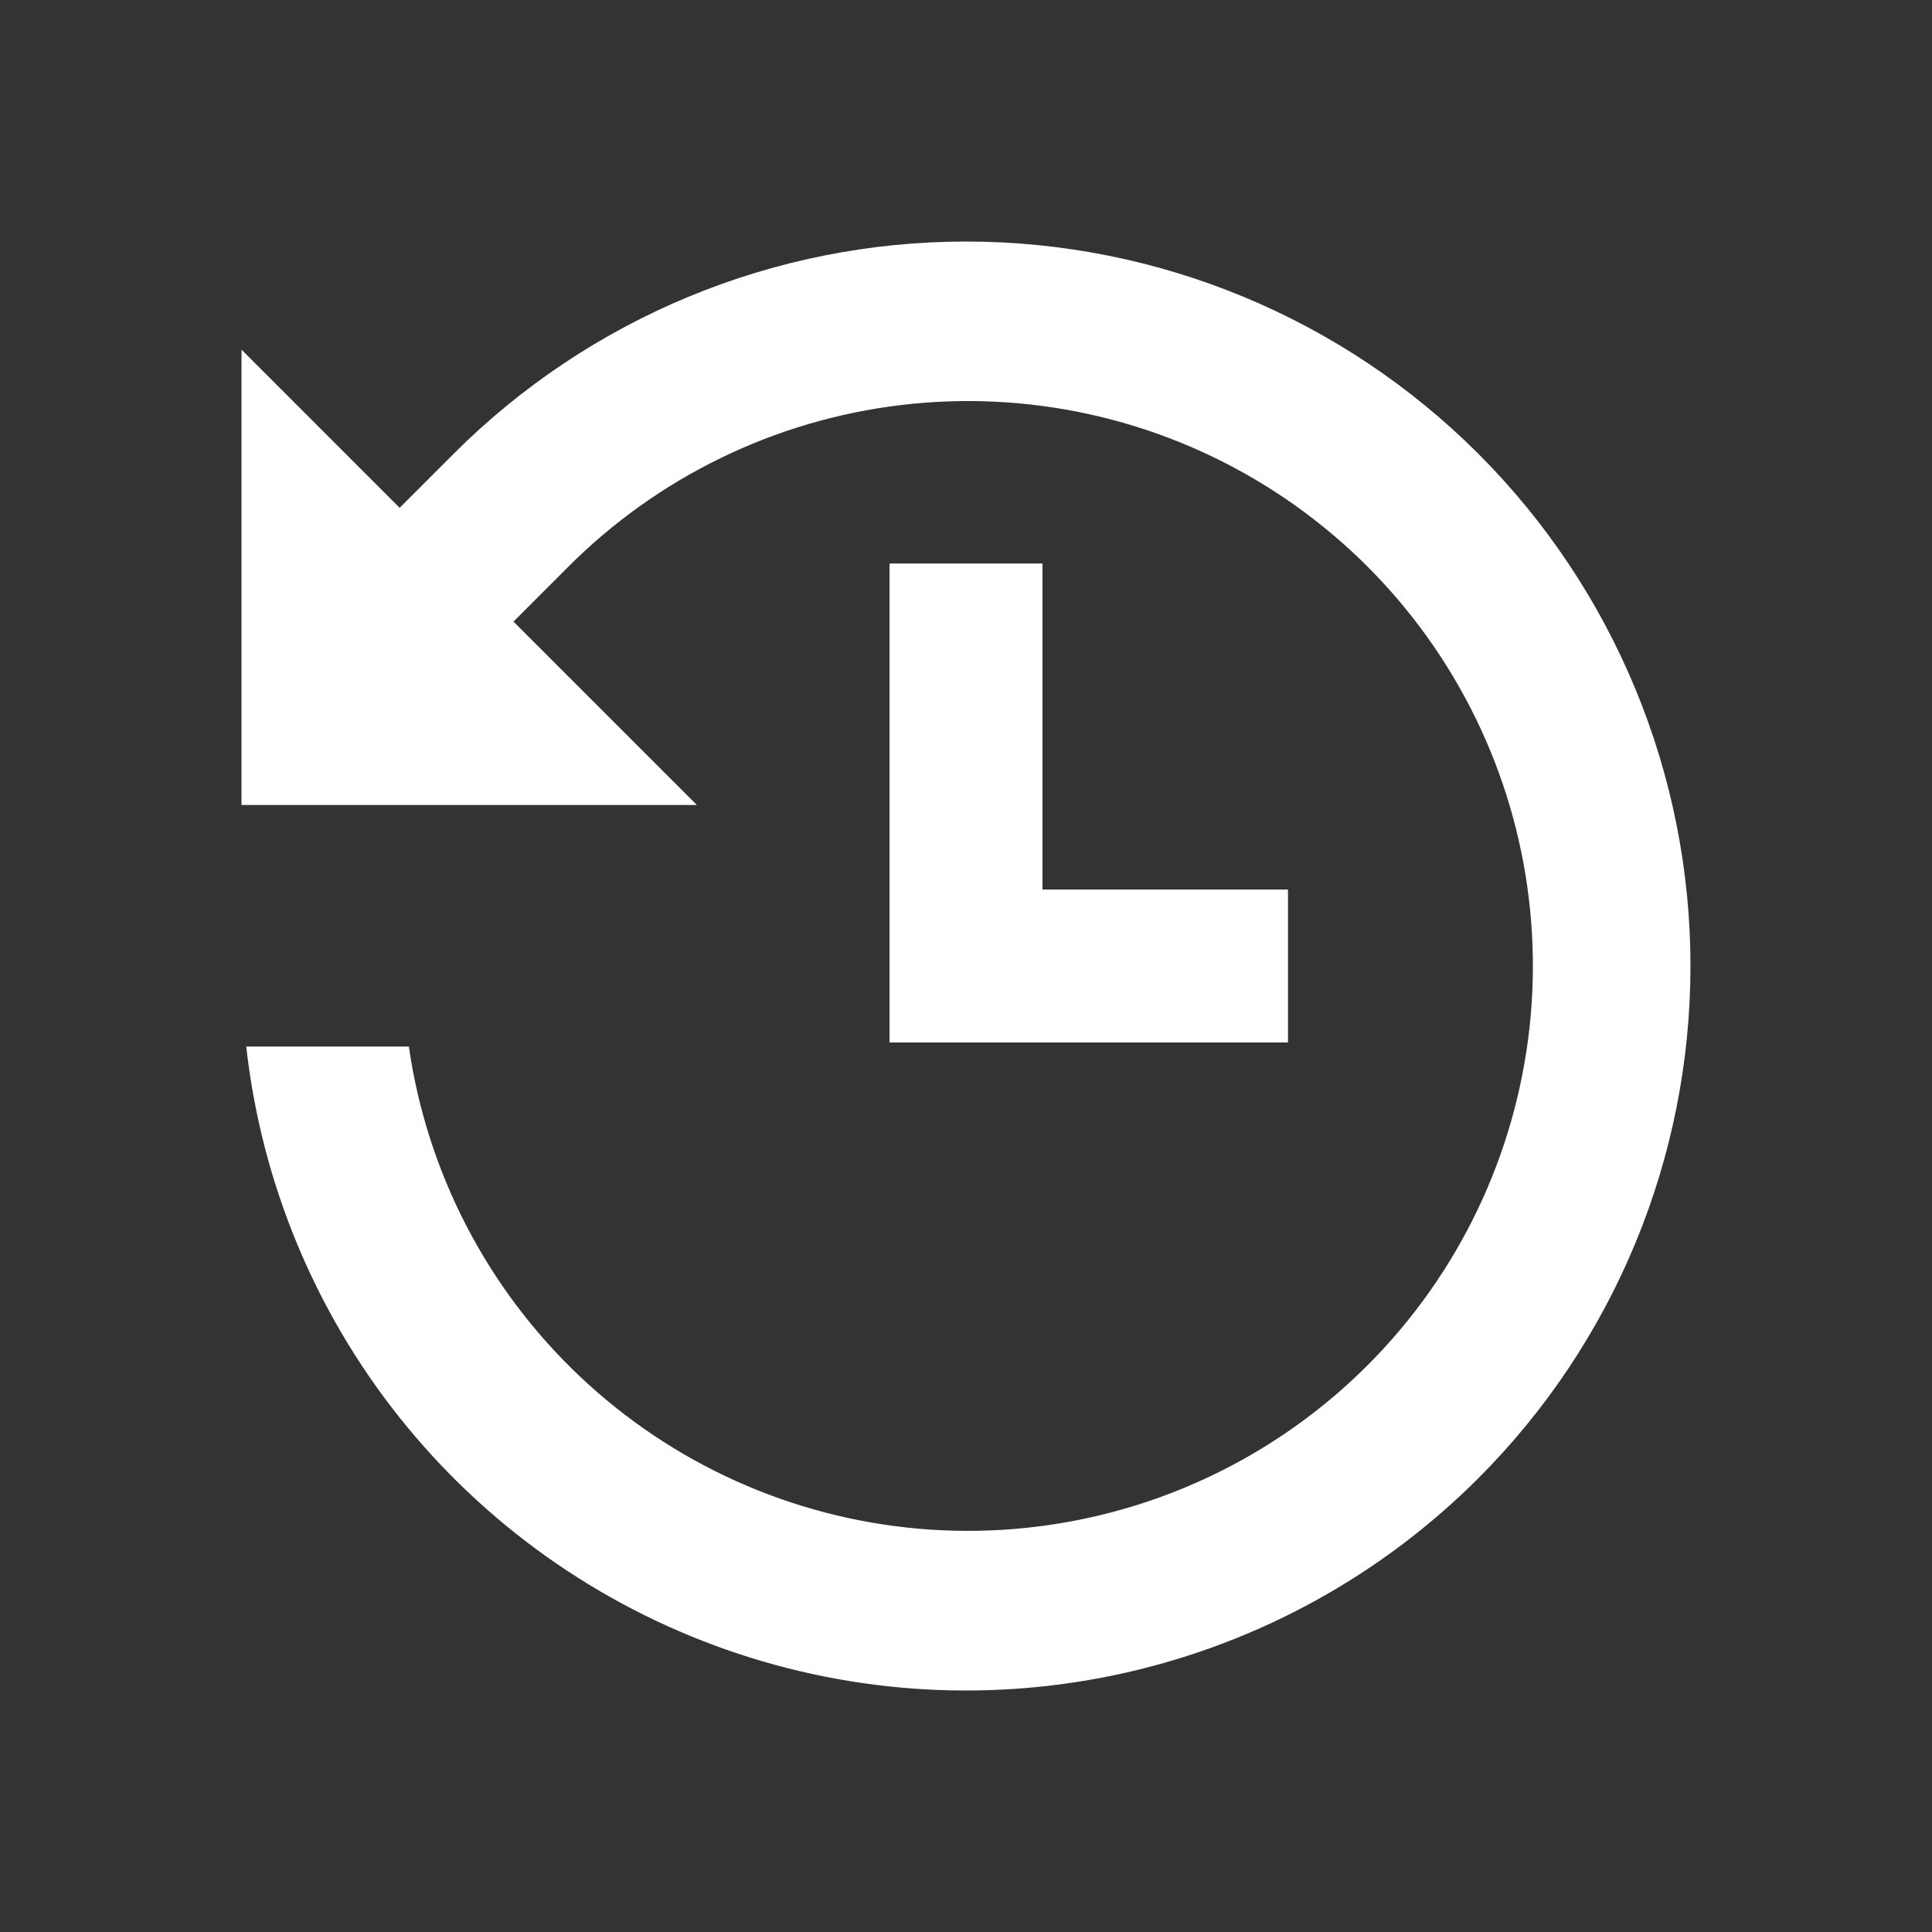 <?xml version="1.0" encoding="UTF-8"?> <svg xmlns="http://www.w3.org/2000/svg" width="60" height="60" viewBox="0 0 60 60" fill="none"><rect x="0" y="0" width="60" height="60" fill="#333333" stroke="none"/> <path d="M45.91 14.091C41.69 9.871 35.967 7.501 30 7.501C24.033 7.501 18.31 9.871 14.091 14.091L12.411 15.77L7.5 10.858V25H21.642L15.946 19.304L17.625 17.625C20.413 14.823 24.066 13.044 27.991 12.578C31.917 12.111 35.885 12.984 39.252 15.055C42.619 17.126 45.188 20.273 46.543 23.987C47.898 27.701 47.958 31.763 46.715 35.516C45.472 39.268 42.998 42.491 39.694 44.661C36.39 46.832 32.45 47.823 28.512 47.474C24.575 47.125 20.87 45.456 18 42.738C15.129 40.021 13.261 36.413 12.697 32.5H7.647C8.117 36.711 9.766 40.703 12.404 44.017C15.043 47.331 18.564 49.833 22.562 51.234C26.56 52.636 30.872 52.879 35.003 51.937C39.133 50.995 42.913 48.906 45.909 45.91C47.998 43.821 49.656 41.34 50.786 38.611C51.917 35.881 52.499 32.955 52.499 30C52.499 27.046 51.917 24.12 50.786 21.39C49.656 18.66 47.999 16.18 45.91 14.091ZM27.625 17.5V32.375H40V27.625H32.375V17.5H27.625Z" fill="white"></path> </svg> 